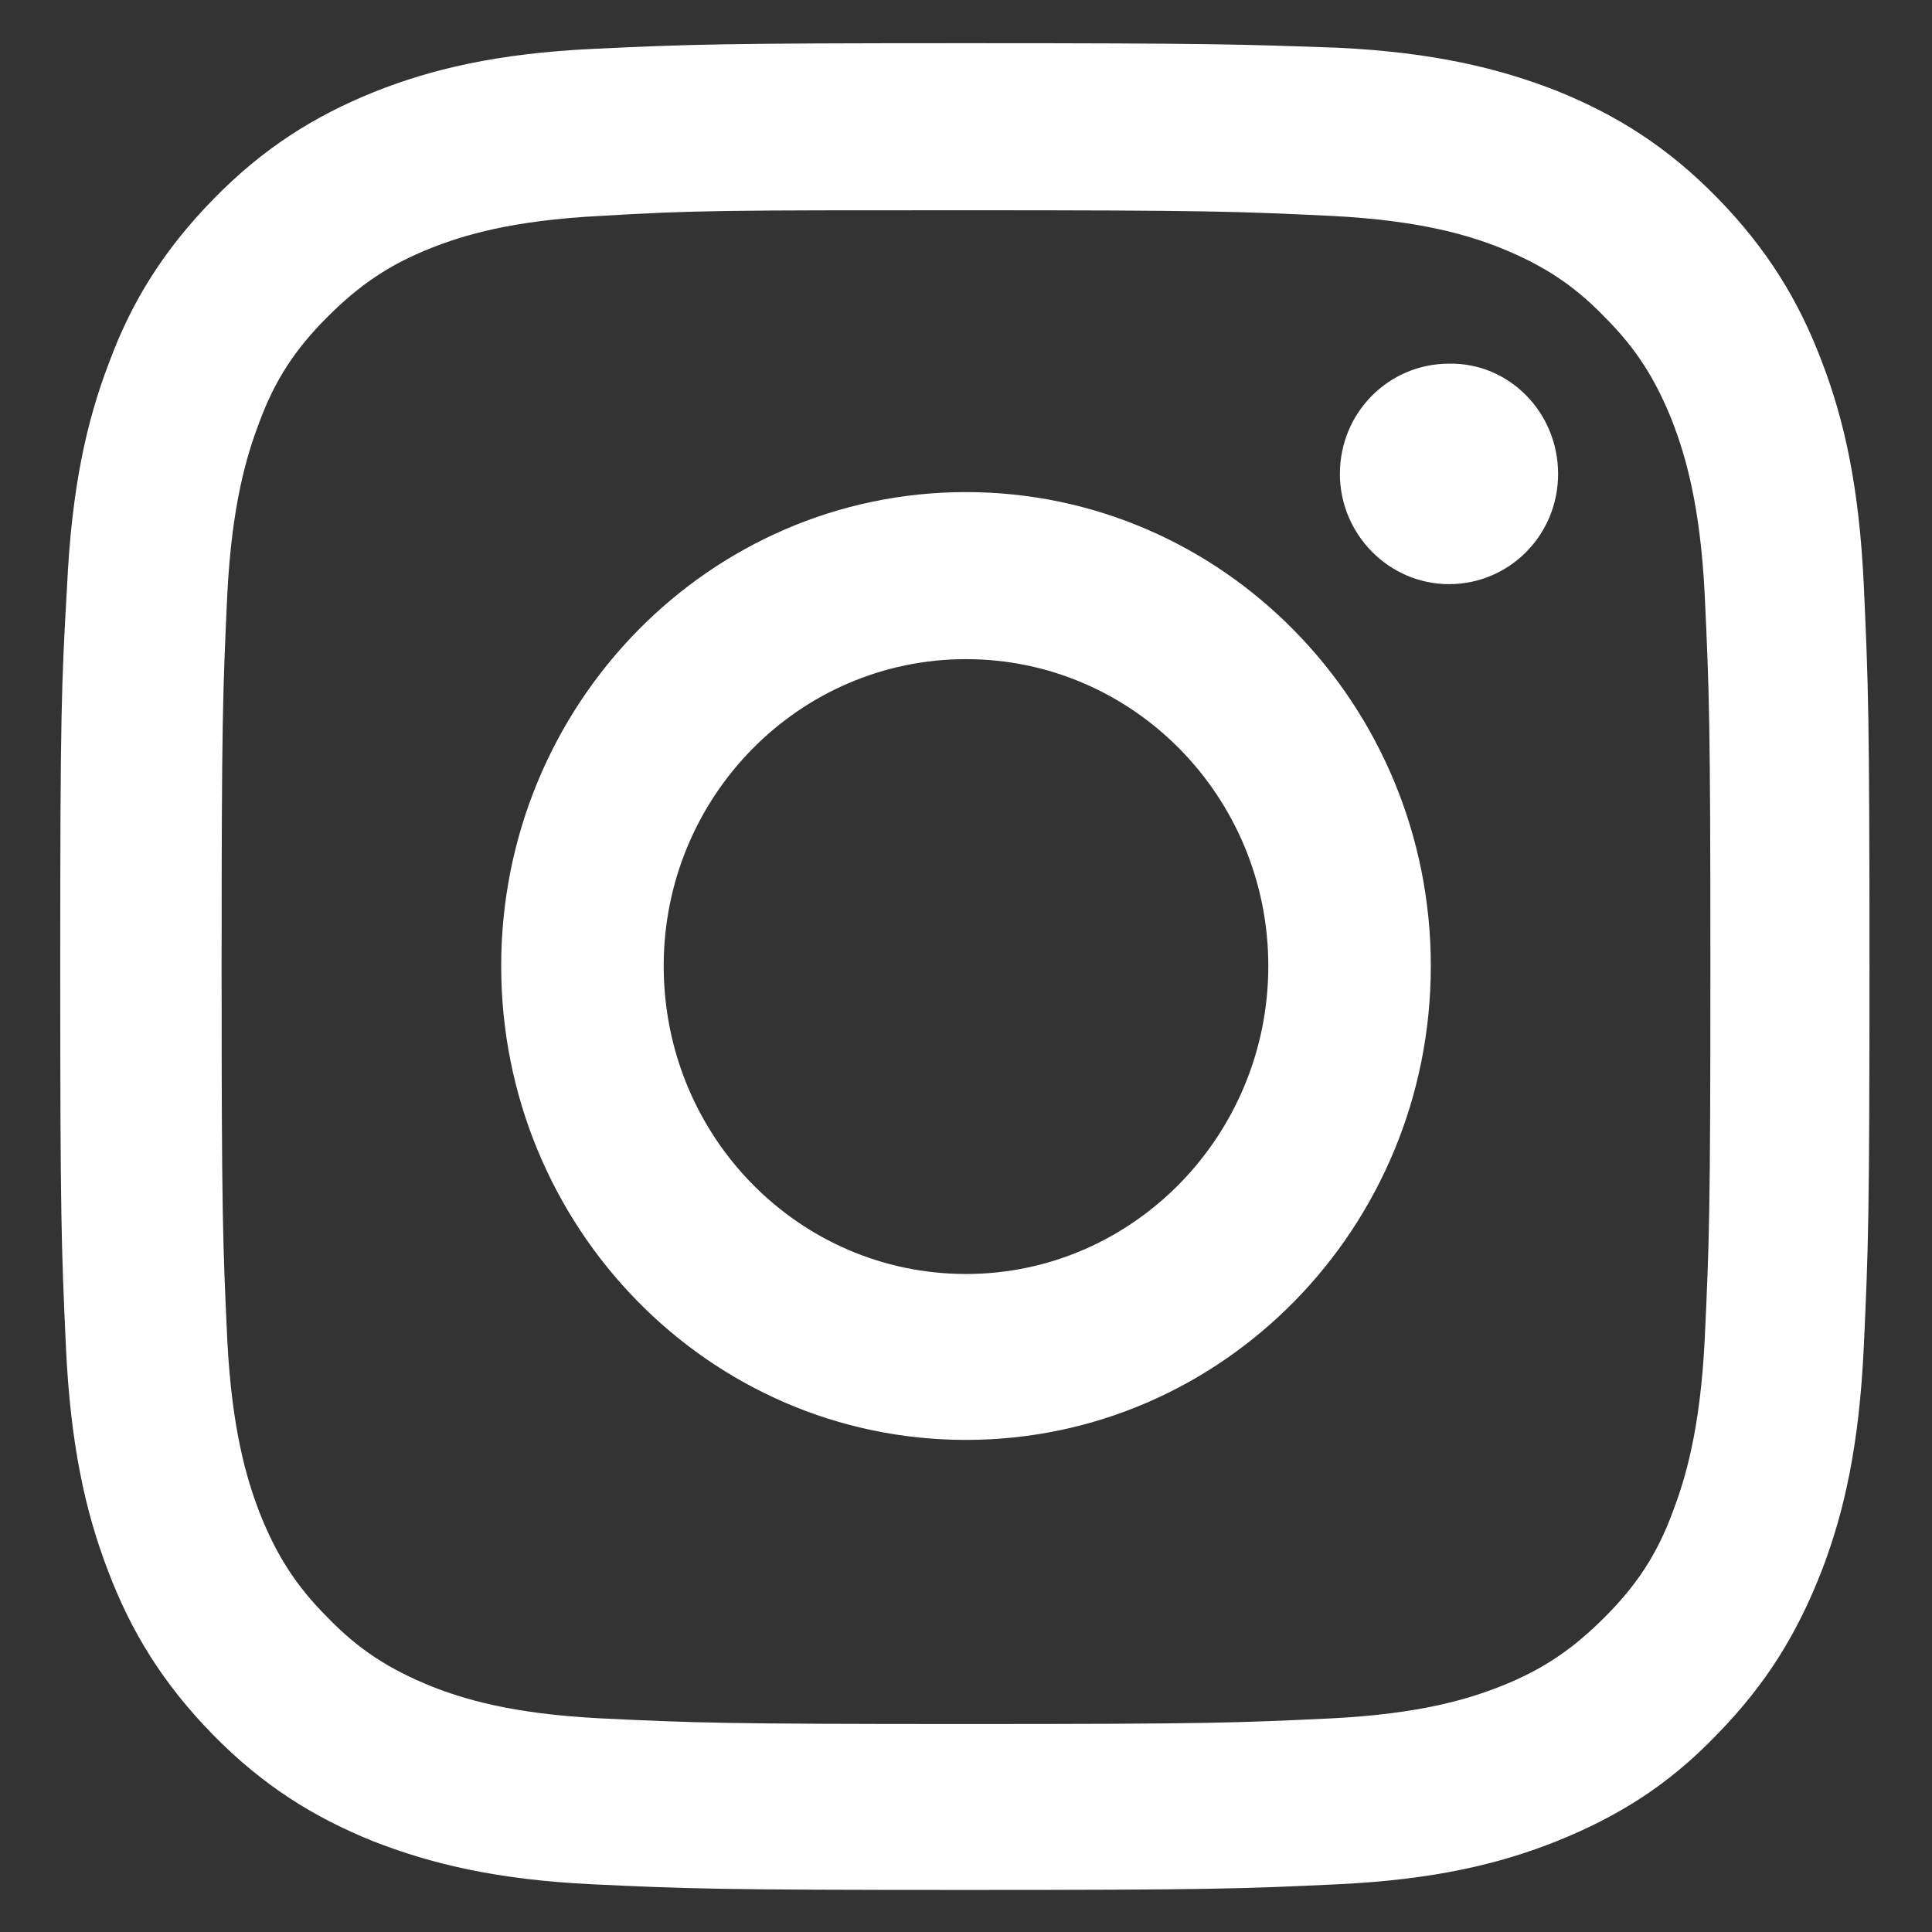 <?xml version="1.0" encoding="utf-8"?>
<!-- Generator: Adobe Illustrator 23.0.2, SVG Export Plug-In . SVG Version: 6.00 Build 0)  -->
<svg version="1.1" id="Layer_1" xmlns="http://www.w3.org/2000/svg" xmlns:xlink="http://www.w3.org/1999/xlink" x="0px" y="0px"
	 viewBox="0 0 170 170" style="enable-background:new 0 0 170 170;" xml:space="preserve">
<rect x="0" y="0" width="170" height="170" fill="#333333" stroke="none"/>
<g>
	<path style="fill:#FFFFFF;" d="M85,18.5c21.3,0,23.8,0.1,32.2,0.5c7.8,0.4,12,1.7,14.8,2.8c3.7,1.5,6.4,3.2,9.2,6.1
		c2.8,2.8,4.5,5.5,6,9.3c1.1,2.9,2.4,7.2,2.8,15.1c0.4,8.6,0.5,11.1,0.5,32.8c0,21.7-0.1,24.2-0.5,32.8c-0.4,7.9-1.7,12.2-2.8,15.1
		c-1.4,3.8-3.2,6.5-6,9.3c-2.8,2.8-5.4,4.6-9.2,6.1c-2.8,1.1-7,2.4-14.8,2.8c-8.4,0.4-10.9,0.5-32.2,0.5c-21.3,0-23.8-0.1-32.2-0.5
		c-7.8-0.4-12-1.7-14.8-2.8c-3.7-1.5-6.4-3.2-9.2-6.1c-2.8-2.8-4.5-5.5-6-9.3c-1.1-2.9-2.4-7.2-2.8-15.1c-0.4-8.5-0.5-11.1-0.5-32.8
		c0-21.7,0.1-24.2,0.5-32.8c0.4-7.9,1.7-12.2,2.8-15.1c1.4-3.8,3.2-6.5,6-9.3c2.8-2.8,5.4-4.6,9.2-6.1c2.8-1.1,7-2.4,14.8-2.8
		C61.2,18.5,63.7,18.5,85,18.5 M85,3.8c-21.6,0-24.3,0.1-32.8,0.5c-8.5,0.4-14.3,1.8-19.3,3.8c-5.2,2.1-9.7,4.9-14.1,9.4
		c-4.4,4.5-7.2,9-9.2,14.4c-2,5.2-3.3,11.1-3.7,19.7C5.4,60.2,5.3,63,5.3,85c0,22,0.1,24.8,0.5,33.5c0.4,8.6,1.7,14.5,3.7,19.7
		c2,5.3,4.8,9.9,9.2,14.4c4.4,4.5,8.9,7.3,14.1,9.4c5.1,2,10.9,3.4,19.3,3.8c8.5,0.4,11.2,0.5,32.8,0.5c21.6,0,24.3-0.1,32.8-0.5
		c8.5-0.4,14.3-1.8,19.3-3.8c5.2-2.1,9.7-4.8,14.1-9.4c4.4-4.5,7.1-9,9.2-14.4c2-5.2,3.3-11.1,3.7-19.7c0.4-8.7,0.5-11.4,0.5-33.5
		c0-22-0.1-24.8-0.5-33.5c-0.4-8.6-1.7-14.5-3.7-19.7c-2-5.3-4.8-9.9-9.2-14.4c-4.4-4.5-8.9-7.3-14.1-9.4c-5.1-2-10.9-3.4-19.3-3.8
		C109.3,3.9,106.6,3.8,85,3.8"/>
	<path style="fill:#FFFFFF;" d="M85,43.3C62.4,43.3,44.1,62,44.1,85c0,23,18.3,41.7,40.9,41.7c22.6,0,40.9-18.7,40.9-41.7
		C125.9,62,107.6,43.3,85,43.3 M85,112.1c-14.7,0-26.6-12.1-26.6-27.1c0-14.9,11.9-27,26.6-27c14.7,0,26.6,12.1,26.6,27
		C111.6,99.9,99.7,112.1,85,112.1"/>
	<path style="fill:#FFFFFF;" d="M137.1,41.7c0,5.4-4.3,9.7-9.6,9.7c-5.3,0-9.6-4.4-9.6-9.7c0-5.4,4.3-9.7,9.6-9.7
		C132.8,31.9,137.1,36.3,137.1,41.7"/>
</g>
</svg>
